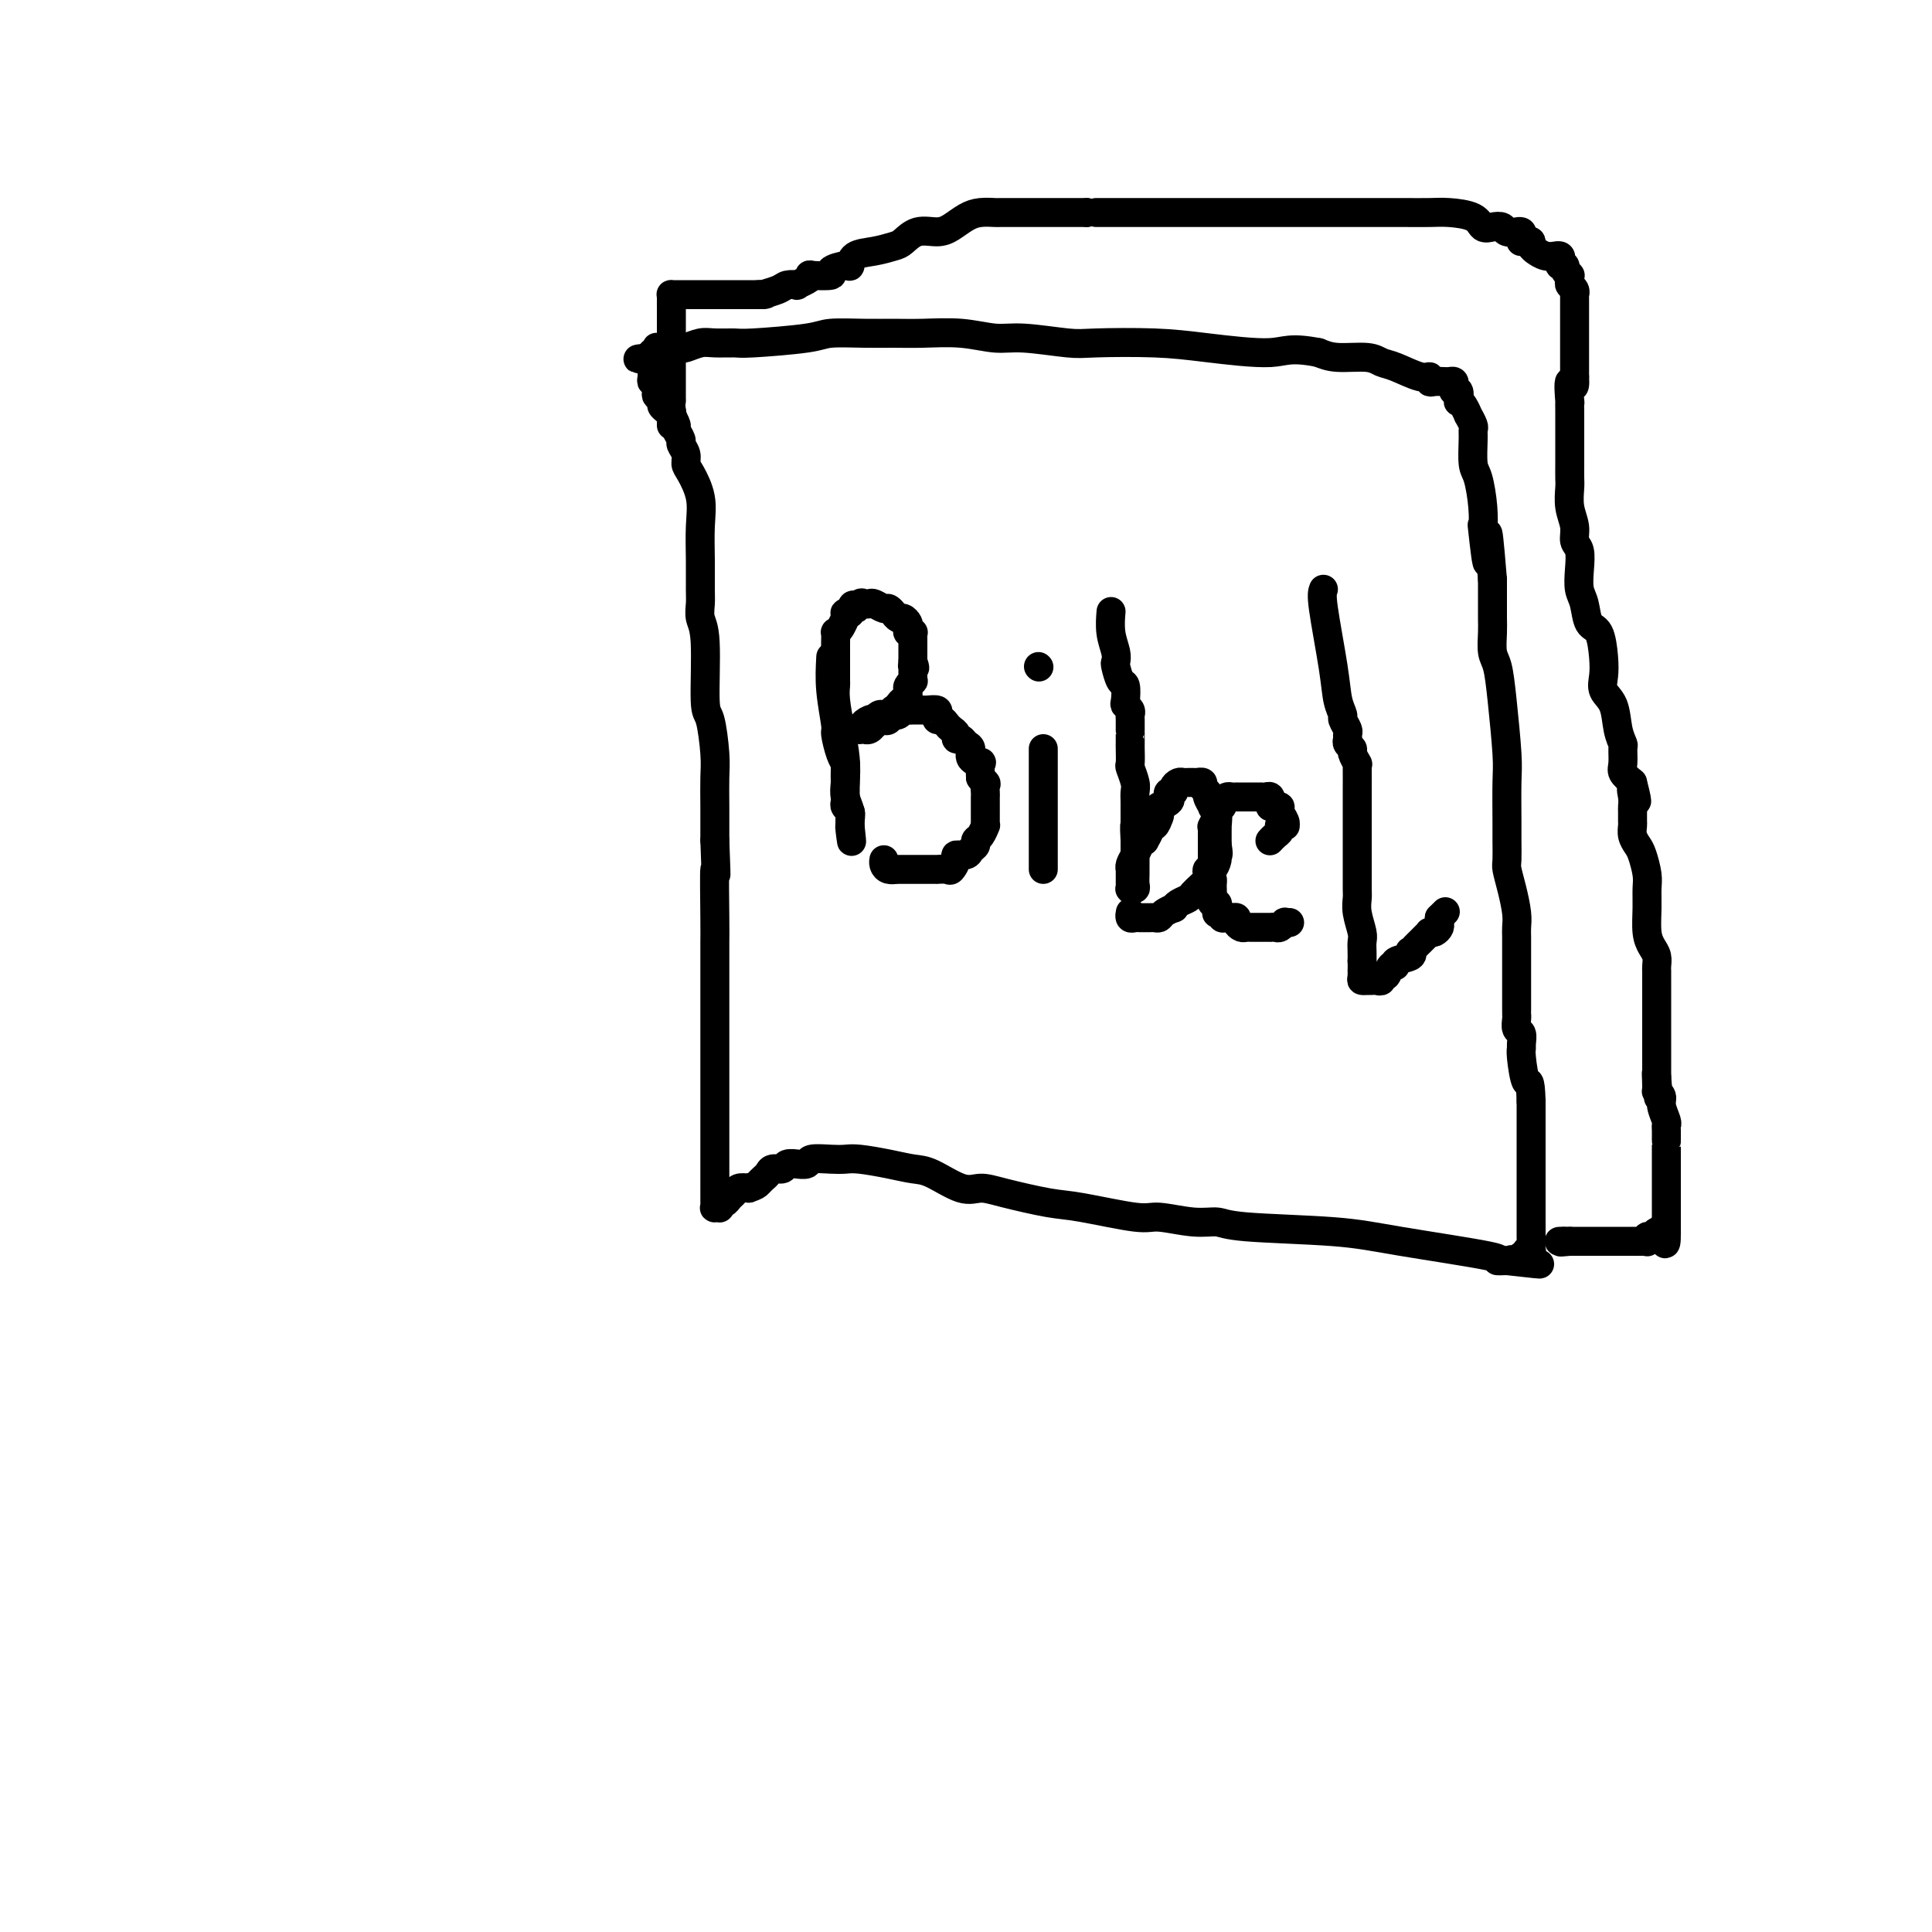 <svg viewBox='0 0 400 400' version='1.1' xmlns='http://www.w3.org/2000/svg' xmlns:xlink='http://www.w3.org/1999/xlink'><g fill='none' stroke='#000000' stroke-width='6' stroke-linecap='round' stroke-linejoin='round'><path d='M139,85c0.033,0.479 0.065,0.958 0,1c-0.065,0.042 -0.229,-0.355 0,0c0.229,0.355 0.850,1.460 1,2c0.150,0.540 -0.170,0.515 0,1c0.170,0.485 0.832,1.478 1,2c0.168,0.522 -0.158,0.571 0,1c0.158,0.429 0.799,1.239 1,2c0.201,0.761 -0.037,1.475 0,2c0.037,0.525 0.350,0.861 1,2c0.650,1.139 1.639,3.081 2,5c0.361,1.919 0.096,3.816 0,6c-0.096,2.184 -0.022,4.655 0,7c0.022,2.345 -0.009,4.562 0,6c0.009,1.438 0.058,2.096 0,3c-0.058,0.904 -0.222,2.055 0,3c0.222,0.945 0.830,1.686 1,5c0.170,3.314 -0.098,9.203 0,12c0.098,2.797 0.562,2.504 1,4c0.438,1.496 0.849,4.783 1,7c0.151,2.217 0.041,3.366 0,5c-0.041,1.634 -0.012,3.753 0,6c0.012,2.247 0.006,4.624 0,7'/><path d='M148,174c0.464,11.801 0.124,5.805 0,6c-0.124,0.195 -0.033,6.582 0,10c0.033,3.418 0.009,3.866 0,5c-0.009,1.134 -0.002,2.953 0,5c0.002,2.047 0.001,4.320 0,6c-0.001,1.680 -0.000,2.766 0,5c0.000,2.234 0.000,5.617 0,8c-0.000,2.383 -0.000,3.766 0,5c0.000,1.234 0.000,2.317 0,4c-0.000,1.683 -0.000,3.965 0,5c0.000,1.035 -0.000,0.822 0,1c0.000,0.178 0.000,0.745 0,2c-0.000,1.255 -0.000,3.196 0,4c0.000,0.804 0.000,0.471 0,1c-0.000,0.529 -0.000,1.920 0,3c0.000,1.080 0.000,1.848 0,2c-0.000,0.152 -0.001,-0.313 0,0c0.001,0.313 0.004,1.405 0,2c-0.004,0.595 -0.015,0.695 0,1c0.015,0.305 0.057,0.815 0,1c-0.057,0.185 -0.212,0.046 0,0c0.212,-0.046 0.792,0.003 1,0c0.208,-0.003 0.045,-0.056 0,0c-0.045,0.056 0.030,0.223 0,0c-0.030,-0.223 -0.163,-0.834 0,-1c0.163,-0.166 0.624,0.113 1,0c0.376,-0.113 0.668,-0.618 1,-1c0.332,-0.382 0.705,-0.641 1,-1c0.295,-0.359 0.513,-0.817 1,-1c0.487,-0.183 1.244,-0.092 2,0'/><path d='M155,246c1.489,-0.487 1.713,-0.704 2,-1c0.287,-0.296 0.639,-0.672 1,-1c0.361,-0.328 0.732,-0.610 1,-1c0.268,-0.390 0.434,-0.889 1,-1c0.566,-0.111 1.532,0.168 2,0c0.468,-0.168 0.437,-0.781 1,-1c0.563,-0.219 1.718,-0.045 2,0c0.282,0.045 -0.311,-0.040 0,0c0.311,0.040 1.526,0.206 2,0c0.474,-0.206 0.208,-0.784 1,-1c0.792,-0.216 2.641,-0.068 4,0c1.359,0.068 2.227,0.057 3,0c0.773,-0.057 1.452,-0.162 3,0c1.548,0.162 3.964,0.589 6,1c2.036,0.411 3.691,0.806 5,1c1.309,0.194 2.271,0.189 4,1c1.729,0.811 4.223,2.440 6,3c1.777,0.560 2.836,0.053 4,0c1.164,-0.053 2.433,0.349 5,1c2.567,0.651 6.433,1.552 9,2c2.567,0.448 3.836,0.445 7,1c3.164,0.555 8.224,1.668 11,2c2.776,0.332 3.268,-0.119 5,0c1.732,0.119 4.705,0.807 7,1c2.295,0.193 3.914,-0.110 5,0c1.086,0.110 1.641,0.632 6,1c4.359,0.368 12.522,0.582 18,1c5.478,0.418 8.273,1.040 14,2c5.727,0.960 14.388,2.258 18,3c3.612,0.742 2.175,0.926 2,1c-0.175,0.074 0.913,0.037 2,0'/><path d='M312,261c12.305,1.397 4.569,0.389 2,0c-2.569,-0.389 0.029,-0.161 1,0c0.971,0.161 0.317,0.253 0,0c-0.317,-0.253 -0.295,-0.851 0,-1c0.295,-0.149 0.864,0.149 1,0c0.136,-0.149 -0.160,-0.747 0,-1c0.160,-0.253 0.775,-0.163 1,0c0.225,0.163 0.060,0.397 0,0c-0.060,-0.397 -0.016,-1.426 0,-2c0.016,-0.574 0.004,-0.693 0,-1c-0.004,-0.307 -0.001,-0.801 0,-1c0.001,-0.199 0.000,-0.103 0,0c-0.000,0.103 -0.000,0.213 0,0c0.000,-0.213 0.000,-0.747 0,-1c-0.000,-0.253 -0.000,-0.223 0,-1c0.000,-0.777 0.000,-2.360 0,-3c-0.000,-0.640 -0.000,-0.335 0,-1c0.000,-0.665 0.000,-2.299 0,-3c-0.000,-0.701 -0.000,-0.470 0,-1c0.000,-0.530 0.000,-1.823 0,-3c-0.000,-1.177 -0.000,-2.240 0,-3c0.000,-0.760 0.000,-1.217 0,-3c-0.000,-1.783 -0.000,-4.891 0,-8'/><path d='M317,228c-0.165,-5.429 -0.579,-3.500 -1,-4c-0.421,-0.500 -0.849,-3.428 -1,-5c-0.151,-1.572 -0.026,-1.787 0,-2c0.026,-0.213 -0.045,-0.425 0,-1c0.045,-0.575 0.208,-1.514 0,-2c-0.208,-0.486 -0.788,-0.519 -1,-1c-0.212,-0.481 -0.057,-1.410 0,-2c0.057,-0.590 0.015,-0.843 0,-1c-0.015,-0.157 -0.004,-0.219 0,-1c0.004,-0.781 0.001,-2.281 0,-3c-0.001,-0.719 -0.000,-0.658 0,-1c0.000,-0.342 -0.000,-1.088 0,-2c0.000,-0.912 0.001,-1.989 0,-3c-0.001,-1.011 -0.003,-1.957 0,-3c0.003,-1.043 0.011,-2.185 0,-3c-0.011,-0.815 -0.041,-1.305 0,-2c0.041,-0.695 0.155,-1.597 0,-3c-0.155,-1.403 -0.577,-3.308 -1,-5c-0.423,-1.692 -0.846,-3.170 -1,-4c-0.154,-0.830 -0.041,-1.013 0,-2c0.041,-0.987 0.008,-2.779 0,-4c-0.008,-1.221 0.009,-1.871 0,-4c-0.009,-2.129 -0.045,-5.737 0,-8c0.045,-2.263 0.170,-3.179 0,-6c-0.170,-2.821 -0.634,-7.545 -1,-11c-0.366,-3.455 -0.634,-5.642 -1,-7c-0.366,-1.358 -0.830,-1.889 -1,-3c-0.170,-1.111 -0.046,-2.803 0,-4c0.046,-1.197 0.012,-1.899 0,-3c-0.012,-1.101 -0.004,-2.600 0,-4c0.004,-1.400 0.002,-2.700 0,-4'/><path d='M309,120c-1.404,-17.255 -0.915,-6.392 -1,-4c-0.085,2.392 -0.745,-3.688 -1,-6c-0.255,-2.312 -0.107,-0.857 0,-1c0.107,-0.143 0.172,-1.884 0,-4c-0.172,-2.116 -0.581,-4.607 -1,-6c-0.419,-1.393 -0.848,-1.688 -1,-3c-0.152,-1.312 -0.026,-3.642 0,-5c0.026,-1.358 -0.048,-1.743 0,-2c0.048,-0.257 0.220,-0.385 0,-1c-0.220,-0.615 -0.830,-1.718 -1,-2c-0.170,-0.282 0.099,0.256 0,0c-0.099,-0.256 -0.566,-1.308 -1,-2c-0.434,-0.692 -0.834,-1.025 -1,-1c-0.166,0.025 -0.096,0.409 0,0c0.096,-0.409 0.219,-1.612 0,-2c-0.219,-0.388 -0.781,0.040 -1,0c-0.219,-0.040 -0.095,-0.546 0,-1c0.095,-0.454 0.163,-0.854 0,-1c-0.163,-0.146 -0.555,-0.038 -1,0c-0.445,0.038 -0.941,0.006 -1,0c-0.059,-0.006 0.321,0.014 0,0c-0.321,-0.014 -1.342,-0.063 -2,0c-0.658,0.063 -0.953,0.239 -1,0c-0.047,-0.239 0.153,-0.891 0,-1c-0.153,-0.109 -0.659,0.325 -2,0c-1.341,-0.325 -3.517,-1.410 -5,-2c-1.483,-0.590 -2.274,-0.684 -3,-1c-0.726,-0.316 -1.388,-0.854 -3,-1c-1.612,-0.146 -4.175,0.101 -6,0c-1.825,-0.101 -2.913,-0.551 -4,-1'/><path d='M273,73c-6.093,-1.193 -6.827,-0.175 -10,0c-3.173,0.175 -8.785,-0.493 -13,-1c-4.215,-0.507 -7.034,-0.853 -11,-1c-3.966,-0.147 -9.078,-0.096 -12,0c-2.922,0.096 -3.652,0.236 -6,0c-2.348,-0.236 -6.314,-0.848 -9,-1c-2.686,-0.152 -4.091,0.156 -6,0c-1.909,-0.156 -4.322,-0.774 -7,-1c-2.678,-0.226 -5.623,-0.058 -8,0c-2.377,0.058 -4.188,0.005 -6,0c-1.812,-0.005 -3.624,0.037 -6,0c-2.376,-0.037 -5.315,-0.153 -7,0c-1.685,0.153 -2.117,0.576 -5,1c-2.883,0.424 -8.219,0.849 -11,1c-2.781,0.151 -3.007,0.026 -4,0c-0.993,-0.026 -2.752,0.046 -4,0c-1.248,-0.046 -1.983,-0.208 -3,0c-1.017,0.208 -2.314,0.788 -3,1c-0.686,0.212 -0.761,0.057 -1,0c-0.239,-0.057 -0.642,-0.015 -1,0c-0.358,0.015 -0.670,0.003 -1,0c-0.330,-0.003 -0.677,0.003 -1,0c-0.323,-0.003 -0.621,-0.015 -1,0c-0.379,0.015 -0.837,0.056 -1,0c-0.163,-0.056 -0.030,-0.208 0,0c0.030,0.208 -0.044,0.777 0,1c0.044,0.223 0.204,0.098 0,0c-0.204,-0.098 -0.773,-0.171 -1,0c-0.227,0.171 -0.114,0.585 0,1'/><path d='M135,74c-5.724,0.731 -1.533,0.059 0,0c1.533,-0.059 0.410,0.496 0,1c-0.410,0.504 -0.106,0.956 0,1c0.106,0.044 0.015,-0.321 0,0c-0.015,0.321 0.048,1.329 0,2c-0.048,0.671 -0.205,1.006 0,1c0.205,-0.006 0.772,-0.352 1,0c0.228,0.352 0.116,1.404 0,2c-0.116,0.596 -0.238,0.738 0,1c0.238,0.262 0.834,0.644 1,1c0.166,0.356 -0.099,0.687 0,1c0.099,0.313 0.562,0.610 1,1c0.438,0.390 0.849,0.875 1,1c0.151,0.125 0.040,-0.109 0,0c-0.040,0.109 -0.011,0.562 0,1c0.011,0.438 0.003,0.860 0,1c-0.003,0.140 -0.001,-0.001 0,0c0.001,0.001 0.000,0.145 0,0c-0.000,-0.145 -0.000,-0.577 0,-1c0.000,-0.423 0.000,-0.835 0,-1c-0.000,-0.165 -0.000,-0.082 0,0'/><path d='M139,86c0.619,1.751 0.166,0.127 0,-1c-0.166,-1.127 -0.044,-1.759 0,-2c0.044,-0.241 0.012,-0.093 0,0c-0.012,0.093 -0.003,0.131 0,0c0.003,-0.131 0.001,-0.430 0,-1c-0.001,-0.570 -0.000,-1.409 0,-2c0.000,-0.591 0.000,-0.933 0,-1c-0.000,-0.067 -0.000,0.142 0,0c0.000,-0.142 0.000,-0.634 0,-1c-0.000,-0.366 -0.000,-0.605 0,-1c0.000,-0.395 0.000,-0.947 0,-1c-0.000,-0.053 -0.000,0.394 0,0c0.000,-0.394 0.000,-1.629 0,-2c-0.000,-0.371 -0.000,0.121 0,0c0.000,-0.121 0.000,-0.854 0,-1c-0.000,-0.146 -0.000,0.294 0,0c0.000,-0.294 0.000,-1.321 0,-2c-0.000,-0.679 -0.000,-1.009 0,-1c0.000,0.009 0.000,0.357 0,0c-0.000,-0.357 -0.000,-1.419 0,-2c0.000,-0.581 0.000,-0.680 0,-1c-0.000,-0.320 -0.000,-0.859 0,-1c0.000,-0.141 0.000,0.117 0,0c-0.000,-0.117 -0.000,-0.608 0,-1c0.000,-0.392 0.000,-0.683 0,-1c0.000,-0.317 0.000,-0.658 0,-1'/><path d='M139,63c0.001,-3.514 0.003,-0.798 0,0c-0.003,0.798 -0.011,-0.322 0,-1c0.011,-0.678 0.041,-0.914 0,-1c-0.041,-0.086 -0.152,-0.023 0,0c0.152,0.023 0.565,0.006 1,0c0.435,-0.006 0.890,-0.002 1,0c0.110,0.002 -0.124,0.000 0,0c0.124,-0.000 0.606,-0.000 1,0c0.394,0.000 0.699,0.000 1,0c0.301,-0.000 0.596,-0.000 1,0c0.404,0.000 0.917,0.000 1,0c0.083,-0.000 -0.263,-0.000 0,0c0.263,0.000 1.136,0.000 2,0c0.864,-0.000 1.718,-0.000 2,0c0.282,0.000 -0.009,0.000 0,0c0.009,-0.000 0.316,-0.000 1,0c0.684,0.000 1.744,0.000 2,0c0.256,-0.000 -0.292,-0.000 0,0c0.292,0.000 1.425,0.000 2,0c0.575,-0.000 0.593,-0.000 1,0c0.407,0.000 1.204,0.000 2,0'/><path d='M157,61c2.852,-0.265 0.983,0.073 1,0c0.017,-0.073 1.920,-0.558 3,-1c1.080,-0.442 1.338,-0.840 2,-1c0.662,-0.160 1.728,-0.082 2,0c0.272,0.082 -0.251,0.166 0,0c0.251,-0.166 1.276,-0.583 2,-1c0.724,-0.417 1.147,-0.834 1,-1c-0.147,-0.166 -0.863,-0.081 0,0c0.863,0.081 3.304,0.159 4,0c0.696,-0.159 -0.352,-0.553 0,-1c0.352,-0.447 2.104,-0.946 3,-1c0.896,-0.054 0.935,0.338 1,0c0.065,-0.338 0.155,-1.405 1,-2c0.845,-0.595 2.446,-0.719 4,-1c1.554,-0.281 3.063,-0.718 4,-1c0.937,-0.282 1.304,-0.408 2,-1c0.696,-0.592 1.722,-1.651 3,-2c1.278,-0.349 2.809,0.012 4,0c1.191,-0.012 2.043,-0.395 3,-1c0.957,-0.605 2.018,-1.430 3,-2c0.982,-0.570 1.885,-0.885 3,-1c1.115,-0.115 2.441,-0.031 3,0c0.559,0.031 0.352,0.008 1,0c0.648,-0.008 2.151,-0.002 3,0c0.849,0.002 1.043,0.001 2,0c0.957,-0.001 2.676,-0.000 4,0c1.324,0.000 2.253,0.000 3,0c0.747,-0.000 1.314,-0.000 2,0c0.686,0.000 1.492,0.000 2,0c0.508,-0.000 0.716,-0.000 1,0c0.284,0.000 0.642,0.000 1,0'/><path d='M225,44c3.552,0.000 1.431,0.000 2,0c0.569,-0.000 3.827,-0.000 6,0c2.173,0.000 3.260,0.000 4,0c0.740,-0.000 1.133,-0.000 2,0c0.867,0.000 2.209,0.000 3,0c0.791,-0.000 1.032,-0.000 1,0c-0.032,0.000 -0.337,0.000 1,0c1.337,-0.000 4.317,-0.000 6,0c1.683,0.000 2.069,0.000 3,0c0.931,-0.000 2.405,-0.000 3,0c0.595,0.000 0.309,0.000 1,0c0.691,-0.000 2.359,-0.000 3,0c0.641,0.000 0.255,0.000 1,0c0.745,-0.000 2.622,-0.000 4,0c1.378,0.000 2.256,0.000 4,0c1.744,-0.000 4.355,-0.000 6,0c1.645,0.000 2.323,0.000 4,0c1.677,-0.000 4.351,-0.001 6,0c1.649,0.001 2.273,0.002 3,0c0.727,-0.002 1.556,-0.007 3,0c1.444,0.007 3.503,0.027 5,0c1.497,-0.027 2.433,-0.099 4,0c1.567,0.099 3.767,0.370 5,1c1.233,0.630 1.501,1.619 2,2c0.499,0.381 1.229,0.155 2,0c0.771,-0.155 1.583,-0.238 2,0c0.417,0.238 0.438,0.799 1,1c0.562,0.201 1.666,0.044 2,0c0.334,-0.044 -0.102,0.027 0,0c0.102,-0.027 0.744,-0.150 1,0c0.256,0.150 0.128,0.575 0,1'/><path d='M315,49c2.277,0.997 0.470,0.989 0,1c-0.470,0.011 0.396,0.042 1,0c0.604,-0.042 0.945,-0.156 1,0c0.055,0.156 -0.176,0.581 0,1c0.176,0.419 0.759,0.830 1,1c0.241,0.170 0.141,0.098 0,0c-0.141,-0.098 -0.321,-0.223 0,0c0.321,0.223 1.144,0.795 2,1c0.856,0.205 1.745,0.045 2,0c0.255,-0.045 -0.124,0.026 0,0c0.124,-0.026 0.750,-0.148 1,0c0.250,0.148 0.123,0.565 0,1c-0.123,0.435 -0.243,0.886 0,1c0.243,0.114 0.850,-0.110 1,0c0.150,0.110 -0.157,0.554 0,1c0.157,0.446 0.778,0.893 1,1c0.222,0.107 0.045,-0.125 0,0c-0.045,0.125 0.040,0.607 0,1c-0.040,0.393 -0.207,0.697 0,1c0.207,0.303 0.788,0.605 1,1c0.212,0.395 0.057,0.882 0,1c-0.057,0.118 -0.015,-0.135 0,0c0.015,0.135 0.004,0.657 0,1c-0.004,0.343 -0.001,0.505 0,1c0.001,0.495 0.000,1.322 0,2c-0.000,0.678 -0.000,1.207 0,2c0.000,0.793 0.000,1.851 0,3c-0.000,1.149 -0.000,2.391 0,3c0.000,0.609 0.000,0.587 0,1c-0.000,0.413 -0.000,1.261 0,2c0.000,0.739 0.000,1.370 0,2'/><path d='M326,78c0.238,3.843 -0.668,0.951 -1,1c-0.332,0.049 -0.089,3.040 0,4c0.089,0.960 0.024,-0.110 0,0c-0.024,0.110 -0.006,1.399 0,2c0.006,0.601 0.002,0.512 0,1c-0.002,0.488 -0.000,1.551 0,2c0.000,0.449 0.000,0.284 0,1c-0.000,0.716 0.000,2.312 0,3c-0.000,0.688 -0.001,0.469 0,1c0.001,0.531 0.004,1.811 0,3c-0.004,1.189 -0.016,2.286 0,3c0.016,0.714 0.061,1.043 0,2c-0.061,0.957 -0.226,2.541 0,4c0.226,1.459 0.844,2.793 1,4c0.156,1.207 -0.151,2.289 0,3c0.151,0.711 0.760,1.052 1,2c0.240,0.948 0.109,2.502 0,4c-0.109,1.498 -0.197,2.939 0,4c0.197,1.061 0.680,1.743 1,3c0.320,1.257 0.476,3.089 1,4c0.524,0.911 1.415,0.903 2,2c0.585,1.097 0.863,3.301 1,5c0.137,1.699 0.131,2.893 0,4c-0.131,1.107 -0.389,2.126 0,3c0.389,0.874 1.425,1.603 2,3c0.575,1.397 0.688,3.462 1,5c0.312,1.538 0.821,2.547 1,3c0.179,0.453 0.027,0.348 0,1c-0.027,0.652 0.070,2.060 0,3c-0.070,0.940 -0.306,1.411 0,2c0.306,0.589 1.153,1.294 2,2'/><path d='M338,162c1.702,6.611 0.456,3.137 0,2c-0.456,-1.137 -0.122,0.062 0,1c0.122,0.938 0.032,1.616 0,2c-0.032,0.384 -0.006,0.473 0,1c0.006,0.527 -0.010,1.490 0,2c0.010,0.510 0.045,0.566 0,1c-0.045,0.434 -0.170,1.245 0,2c0.170,0.755 0.634,1.453 1,2c0.366,0.547 0.633,0.944 1,2c0.367,1.056 0.833,2.772 1,4c0.167,1.228 0.034,1.967 0,3c-0.034,1.033 0.029,2.361 0,4c-0.029,1.639 -0.151,3.591 0,5c0.151,1.409 0.576,2.277 1,3c0.424,0.723 0.846,1.301 1,2c0.154,0.699 0.041,1.519 0,2c-0.041,0.481 -0.011,0.623 0,1c0.011,0.377 0.003,0.989 0,2c-0.003,1.011 -0.001,2.420 0,3c0.001,0.580 0.000,0.331 0,1c-0.000,0.669 -0.000,2.256 0,3c0.000,0.744 0.000,0.646 0,1c-0.000,0.354 -0.000,1.159 0,2c0.000,0.841 0.000,1.718 0,2c-0.000,0.282 -0.000,-0.031 0,0c0.000,0.031 0.000,0.407 0,1c-0.000,0.593 -0.000,1.405 0,2c0.000,0.595 0.000,0.974 0,1c-0.000,0.026 -0.000,-0.301 0,0c0.000,0.301 0.000,1.229 0,2c-0.000,0.771 -0.000,1.386 0,2'/><path d='M343,223c0.769,9.329 0.191,2.151 0,0c-0.191,-2.151 0.005,0.727 0,2c-0.005,1.273 -0.212,0.943 0,1c0.212,0.057 0.841,0.500 1,1c0.159,0.500 -0.154,1.056 0,2c0.154,0.944 0.773,2.277 1,3c0.227,0.723 0.061,0.836 0,1c-0.061,0.164 -0.016,0.378 0,1c0.016,0.622 0.004,1.654 0,2c-0.004,0.346 -0.001,0.008 0,0c0.001,-0.008 0.000,0.314 0,1c-0.000,0.686 -0.000,1.736 0,2c0.000,0.264 0.000,-0.258 0,0c-0.000,0.258 -0.000,1.298 0,2c0.000,0.702 0.000,1.067 0,1c-0.000,-0.067 -0.000,-0.566 0,0c0.000,0.566 0.000,2.198 0,3c-0.000,0.802 -0.000,0.774 0,1c0.000,0.226 0.000,0.704 0,1c-0.000,0.296 -0.000,0.409 0,1c0.000,0.591 0.000,1.660 0,2c-0.000,0.340 -0.000,-0.050 0,0c0.000,0.050 0.000,0.538 0,1c-0.000,0.462 -0.000,0.898 0,1c0.000,0.102 0.000,-0.130 0,0c-0.000,0.130 -0.000,0.623 0,1c0.000,0.377 0.000,0.640 0,1c-0.000,0.360 -0.000,0.817 0,1c0.000,0.183 0.000,0.091 0,0'/><path d='M345,255c0.070,4.946 -0.756,1.310 -1,0c-0.244,-1.310 0.092,-0.295 0,0c-0.092,0.295 -0.613,-0.131 -1,0c-0.387,0.131 -0.641,0.820 -1,1c-0.359,0.180 -0.822,-0.148 -1,0c-0.178,0.148 -0.071,0.772 0,1c0.071,0.228 0.107,0.061 0,0c-0.107,-0.061 -0.358,-0.016 -1,0c-0.642,0.016 -1.674,0.004 -2,0c-0.326,-0.004 0.053,-0.001 0,0c-0.053,0.001 -0.539,0.000 -1,0c-0.461,-0.000 -0.897,-0.000 -1,0c-0.103,0.000 0.126,0.000 0,0c-0.126,-0.000 -0.607,-0.000 -1,0c-0.393,0.000 -0.697,0.000 -1,0c-0.303,-0.000 -0.606,-0.000 -1,0c-0.394,0.000 -0.879,0.000 -1,0c-0.121,-0.000 0.121,-0.000 0,0c-0.121,0.000 -0.606,0.000 -1,0c-0.394,-0.000 -0.698,-0.000 -1,0c-0.302,0.000 -0.602,0.000 -1,0c-0.398,-0.000 -0.894,-0.000 -1,0c-0.106,0.000 0.178,0.000 0,0c-0.178,-0.000 -0.818,-0.000 -1,0c-0.182,0.000 0.096,0.000 0,0c-0.096,-0.000 -0.564,-0.000 -1,0c-0.436,0.000 -0.839,0.000 -1,0c-0.161,-0.000 -0.081,-0.000 0,0'/><path d='M325,257c-3.260,0.309 -1.410,0.083 -1,0c0.410,-0.083 -0.620,-0.022 -1,0c-0.380,0.022 -0.108,0.006 0,0c0.108,-0.006 0.054,-0.003 0,0'/><path d='M172,136c-0.119,2.198 -0.238,4.396 0,7c0.238,2.604 0.834,5.612 1,7c0.166,1.388 -0.099,1.154 0,2c0.099,0.846 0.562,2.771 1,4c0.438,1.229 0.849,1.762 1,2c0.151,0.238 0.040,0.182 0,1c-0.040,0.818 -0.011,2.509 0,3c0.011,0.491 0.002,-0.219 0,0c-0.002,0.219 0.003,1.368 0,2c-0.003,0.632 -0.015,0.747 0,1c0.015,0.253 0.057,0.645 0,1c-0.057,0.355 -0.211,0.673 0,1c0.211,0.327 0.789,0.662 1,1c0.211,0.338 0.057,0.679 0,1c-0.057,0.321 -0.015,0.622 0,1c0.015,0.378 0.004,0.833 0,1c-0.004,0.167 -0.001,0.048 0,0c0.001,-0.048 0.001,-0.024 0,0'/><path d='M176,171c0.619,5.701 0.166,2.453 0,1c-0.166,-1.453 -0.043,-1.112 0,-1c0.043,0.112 0.008,-0.004 0,0c-0.008,0.004 0.012,0.127 0,0c-0.012,-0.127 -0.055,-0.503 0,-1c0.055,-0.497 0.208,-1.113 0,-2c-0.208,-0.887 -0.778,-2.043 -1,-3c-0.222,-0.957 -0.098,-1.713 0,-3c0.098,-1.287 0.170,-3.103 0,-5c-0.170,-1.897 -0.581,-3.874 -1,-6c-0.419,-2.126 -0.844,-4.400 -1,-6c-0.156,-1.600 -0.042,-2.527 0,-3c0.042,-0.473 0.011,-0.493 0,-1c-0.011,-0.507 -0.003,-1.500 0,-2c0.003,-0.500 0.001,-0.506 0,-1c-0.001,-0.494 -0.001,-1.477 0,-2c0.001,-0.523 0.003,-0.587 0,-1c-0.003,-0.413 -0.011,-1.176 0,-2c0.011,-0.824 0.041,-1.708 0,-2c-0.041,-0.292 -0.154,0.009 0,0c0.154,-0.009 0.577,-0.328 1,-1c0.423,-0.672 0.848,-1.697 1,-2c0.152,-0.303 0.030,0.115 0,0c-0.030,-0.115 0.030,-0.762 0,-1c-0.030,-0.238 -0.152,-0.068 0,0c0.152,0.068 0.576,0.034 1,0'/><path d='M176,127c0.642,-2.951 0.748,-1.328 1,-1c0.252,0.328 0.649,-0.640 1,-1c0.351,-0.360 0.657,-0.112 1,0c0.343,0.112 0.723,0.087 1,0c0.277,-0.087 0.452,-0.234 1,0c0.548,0.234 1.470,0.851 2,1c0.530,0.149 0.666,-0.171 1,0c0.334,0.171 0.864,0.834 1,1c0.136,0.166 -0.121,-0.163 0,0c0.121,0.163 0.620,0.818 1,1c0.380,0.182 0.642,-0.109 1,0c0.358,0.109 0.814,0.617 1,1c0.186,0.383 0.102,0.642 0,1c-0.102,0.358 -0.224,0.817 0,1c0.224,0.183 0.792,0.090 1,0c0.208,-0.090 0.056,-0.178 0,0c-0.056,0.178 -0.015,0.621 0,1c0.015,0.379 0.004,0.693 0,1c-0.004,0.307 -0.001,0.607 0,1c0.001,0.393 0.000,0.878 0,1c-0.000,0.122 -0.000,-0.121 0,0c0.000,0.121 0.000,0.606 0,1c-0.000,0.394 -0.000,0.697 0,1'/><path d='M189,137c0.773,1.941 0.207,1.295 0,1c-0.207,-0.295 -0.054,-0.237 0,0c0.054,0.237 0.011,0.655 0,1c-0.011,0.345 0.011,0.617 0,1c-0.011,0.383 -0.056,0.876 0,1c0.056,0.124 0.212,-0.120 0,0c-0.212,0.120 -0.792,0.606 -1,1c-0.208,0.394 -0.044,0.697 0,1c0.044,0.303 -0.031,0.607 0,1c0.031,0.393 0.167,0.874 0,1c-0.167,0.126 -0.636,-0.102 -1,0c-0.364,0.102 -0.622,0.535 -1,1c-0.378,0.465 -0.874,0.962 -1,1c-0.126,0.038 0.120,-0.383 0,0c-0.120,0.383 -0.607,1.571 -1,2c-0.393,0.429 -0.693,0.100 -1,0c-0.307,-0.100 -0.621,0.030 -1,0c-0.379,-0.030 -0.824,-0.218 -1,0c-0.176,0.218 -0.085,0.843 0,1c0.085,0.157 0.162,-0.154 0,0c-0.162,0.154 -0.565,0.773 -1,1c-0.435,0.227 -0.902,0.062 -1,0c-0.098,-0.062 0.173,-0.019 0,0c-0.173,0.019 -0.789,0.015 -1,0c-0.211,-0.015 -0.018,-0.043 0,0c0.018,0.043 -0.138,0.155 0,0c0.138,-0.155 0.569,-0.578 1,-1'/><path d='M179,150c-0.611,-0.067 0.361,-0.736 1,-1c0.639,-0.264 0.944,-0.123 1,0c0.056,0.123 -0.139,0.229 0,0c0.139,-0.229 0.611,-0.794 1,-1c0.389,-0.206 0.696,-0.054 1,0c0.304,0.054 0.606,0.011 1,0c0.394,-0.011 0.879,0.011 1,0c0.121,-0.011 -0.121,-0.056 0,0c0.121,0.056 0.605,0.211 1,0c0.395,-0.211 0.702,-0.789 1,-1c0.298,-0.211 0.587,-0.057 1,0c0.413,0.057 0.950,0.015 1,0c0.050,-0.015 -0.385,-0.005 0,0c0.385,0.005 1.592,0.004 2,0c0.408,-0.004 0.018,-0.011 0,0c-0.018,0.011 0.338,0.041 1,0c0.662,-0.041 1.630,-0.152 2,0c0.370,0.152 0.140,0.565 0,1c-0.140,0.435 -0.191,0.890 0,1c0.191,0.110 0.625,-0.124 1,0c0.375,0.124 0.692,0.607 1,1c0.308,0.393 0.607,0.697 1,1c0.393,0.303 0.880,0.605 1,1c0.120,0.395 -0.128,0.883 0,1c0.128,0.117 0.630,-0.136 1,0c0.370,0.136 0.607,0.661 1,1c0.393,0.339 0.942,0.491 1,1c0.058,0.509 -0.376,1.373 0,2c0.376,0.627 1.563,1.015 2,1c0.437,-0.015 0.125,-0.433 0,0c-0.125,0.433 -0.062,1.716 0,3'/><path d='M203,161c1.619,2.279 1.166,0.977 1,1c-0.166,0.023 -0.044,1.372 0,2c0.044,0.628 0.012,0.537 0,1c-0.012,0.463 -0.002,1.481 0,2c0.002,0.519 -0.002,0.538 0,1c0.002,0.462 0.011,1.367 0,2c-0.011,0.633 -0.040,0.996 0,1c0.040,0.004 0.151,-0.350 0,0c-0.151,0.350 -0.564,1.404 -1,2c-0.436,0.596 -0.895,0.734 -1,1c-0.105,0.266 0.145,0.662 0,1c-0.145,0.338 -0.683,0.620 -1,1c-0.317,0.380 -0.412,0.858 -1,1c-0.588,0.142 -1.668,-0.053 -2,0c-0.332,0.053 0.084,0.354 0,1c-0.084,0.646 -0.666,1.637 -1,2c-0.334,0.363 -0.418,0.097 -1,0c-0.582,-0.097 -1.663,-0.026 -2,0c-0.337,0.026 0.069,0.007 0,0c-0.069,-0.007 -0.615,-0.002 -1,0c-0.385,0.002 -0.610,0.001 -1,0c-0.390,-0.001 -0.946,-0.000 -1,0c-0.054,0.000 0.392,0.000 0,0c-0.392,-0.000 -1.624,-0.000 -2,0c-0.376,0.000 0.102,0.000 0,0c-0.102,-0.000 -0.784,-0.000 -1,0c-0.216,0.000 0.035,0.000 0,0c-0.035,-0.000 -0.356,-0.000 -1,0c-0.644,0.000 -1.613,0.000 -2,0c-0.387,-0.000 -0.194,-0.000 0,0'/><path d='M185,180c-1.812,-0.012 -0.342,-0.042 0,0c0.342,0.042 -0.444,0.156 -1,0c-0.556,-0.156 -0.880,-0.580 -1,-1c-0.120,-0.420 -0.034,-0.834 0,-1c0.034,-0.166 0.017,-0.083 0,0'/><path d='M216,155c0.000,0.274 0.000,0.548 0,1c0.000,0.452 0.000,1.082 0,2c-0.000,0.918 0.000,2.124 0,3c0.000,0.876 0.000,1.422 0,2c0.000,0.578 0.000,1.189 0,2c0.000,0.811 0.000,1.823 0,2c0.000,0.177 0.000,-0.482 0,0c0.000,0.482 0.000,2.104 0,3c0.000,0.896 0.000,1.066 0,1c0.000,-0.066 0.000,-0.369 0,0c0.000,0.369 0.000,1.408 0,2c0.000,0.592 0.000,0.736 0,1c-0.000,0.264 -0.000,0.648 0,1c0.000,0.352 0.000,0.672 0,1c0.000,0.328 0.000,0.662 0,1c0.000,0.338 0.000,0.678 0,1c0.000,0.322 0.000,0.625 0,1c0.000,0.375 0.000,0.821 0,1c0.000,0.179 0.000,0.089 0,0'/><path d='M215,138c0.000,0.000 0.100,0.100 0.1,0.1'/><path d='M230,127c0.030,-0.347 0.060,-0.695 0,0c-0.060,0.695 -0.209,2.432 0,4c0.209,1.568 0.778,2.967 1,4c0.222,1.033 0.098,1.699 0,2c-0.098,0.301 -0.171,0.238 0,1c0.171,0.762 0.585,2.351 1,3c0.415,0.649 0.829,0.359 1,1c0.171,0.641 0.098,2.212 0,3c-0.098,0.788 -0.223,0.793 0,1c0.223,0.207 0.792,0.615 1,1c0.208,0.385 0.056,0.746 0,1c-0.056,0.254 -0.015,0.401 0,1c0.015,0.599 0.004,1.649 0,2c-0.004,0.351 -0.001,0.004 0,0c0.001,-0.004 0.001,0.336 0,1c-0.001,0.664 -0.001,1.654 0,2c0.001,0.346 0.004,0.050 0,0c-0.004,-0.050 -0.015,0.146 0,1c0.015,0.854 0.057,2.364 0,3c-0.057,0.636 -0.211,0.397 0,1c0.211,0.603 0.789,2.048 1,3c0.211,0.952 0.057,1.410 0,2c-0.057,0.590 -0.015,1.313 0,2c0.015,0.687 0.004,1.339 0,2c-0.004,0.661 -0.002,1.330 0,2'/><path d='M235,170c0.774,6.684 0.207,1.895 0,1c-0.207,-0.895 -0.056,2.103 0,3c0.056,0.897 0.015,-0.306 0,0c-0.015,0.306 -0.004,2.120 0,3c0.004,0.880 0.001,0.826 0,1c-0.001,0.174 -0.001,0.575 0,1c0.001,0.425 0.001,0.874 0,1c-0.001,0.126 -0.004,-0.072 0,0c0.004,0.072 0.015,0.412 0,1c-0.015,0.588 -0.057,1.422 0,2c0.057,0.578 0.211,0.898 0,1c-0.211,0.102 -0.789,-0.014 -1,0c-0.211,0.014 -0.057,0.157 0,0c0.057,-0.157 0.015,-0.616 0,-1c-0.015,-0.384 -0.005,-0.694 0,-1c0.005,-0.306 0.004,-0.610 0,-1c-0.004,-0.390 -0.013,-0.867 0,-1c0.013,-0.133 0.046,0.079 0,0c-0.046,-0.079 -0.171,-0.450 0,-1c0.171,-0.550 0.638,-1.278 1,-2c0.362,-0.722 0.618,-1.437 1,-2c0.382,-0.563 0.890,-0.972 1,-1c0.110,-0.028 -0.178,0.327 0,0c0.178,-0.327 0.821,-1.335 1,-2c0.179,-0.665 -0.106,-0.987 0,-1c0.106,-0.013 0.602,0.282 1,0c0.398,-0.282 0.699,-1.141 1,-2'/><path d='M240,169c0.653,-2.570 -0.213,-1.994 0,-2c0.213,-0.006 1.506,-0.593 2,-1c0.494,-0.407 0.188,-0.635 0,-1c-0.188,-0.365 -0.258,-0.868 0,-1c0.258,-0.132 0.842,0.108 1,0c0.158,-0.108 -0.112,-0.565 0,-1c0.112,-0.435 0.605,-0.849 1,-1c0.395,-0.151 0.693,-0.041 1,0c0.307,0.041 0.622,0.011 1,0c0.378,-0.011 0.818,-0.003 1,0c0.182,0.003 0.105,-0.000 0,0c-0.105,0.000 -0.240,0.003 0,0c0.240,-0.003 0.853,-0.012 1,0c0.147,0.012 -0.172,0.043 0,0c0.172,-0.043 0.835,-0.162 1,0c0.165,0.162 -0.167,0.603 0,1c0.167,0.397 0.833,0.748 1,1c0.167,0.252 -0.166,0.405 0,1c0.166,0.595 0.829,1.633 1,2c0.171,0.367 -0.150,0.061 0,0c0.150,-0.061 0.772,0.121 1,1c0.228,0.879 0.061,2.455 0,3c-0.061,0.545 -0.016,0.058 0,0c0.016,-0.058 0.004,0.314 0,1c-0.004,0.686 -0.001,1.685 0,2c0.001,0.315 0.000,-0.053 0,0c-0.000,0.053 -0.000,0.526 0,1'/><path d='M252,175c0.452,2.437 0.082,2.029 0,2c-0.082,-0.029 0.124,0.319 0,1c-0.124,0.681 -0.577,1.693 -1,2c-0.423,0.307 -0.816,-0.090 -1,0c-0.184,0.090 -0.158,0.668 0,1c0.158,0.332 0.447,0.418 0,1c-0.447,0.582 -1.629,1.661 -2,2c-0.371,0.339 0.068,-0.063 0,0c-0.068,0.063 -0.643,0.591 -1,1c-0.357,0.409 -0.495,0.701 -1,1c-0.505,0.299 -1.378,0.606 -2,1c-0.622,0.394 -0.993,0.876 -1,1c-0.007,0.124 0.349,-0.110 0,0c-0.349,0.110 -1.403,0.565 -2,1c-0.597,0.435 -0.737,0.849 -1,1c-0.263,0.151 -0.647,0.040 -1,0c-0.353,-0.040 -0.673,-0.010 -1,0c-0.327,0.010 -0.662,-0.001 -1,0c-0.338,0.001 -0.679,0.014 -1,0c-0.321,-0.014 -0.622,-0.056 -1,0c-0.378,0.056 -0.833,0.211 -1,0c-0.167,-0.211 -0.045,-0.788 0,-1c0.045,-0.212 0.013,-0.061 0,0c-0.013,0.061 -0.006,0.030 0,0'/><path d='M263,174c0.022,-0.024 0.045,-0.049 0,0c-0.045,0.049 -0.157,0.171 0,0c0.157,-0.171 0.582,-0.634 1,-1c0.418,-0.366 0.830,-0.634 1,-1c0.170,-0.366 0.098,-0.830 0,-1c-0.098,-0.170 -0.221,-0.048 0,0c0.221,0.048 0.787,0.020 1,0c0.213,-0.020 0.072,-0.034 0,0c-0.072,0.034 -0.076,0.114 0,0c0.076,-0.114 0.231,-0.423 0,-1c-0.231,-0.577 -0.849,-1.423 -1,-2c-0.151,-0.577 0.166,-0.887 0,-1c-0.166,-0.113 -0.814,-0.030 -1,0c-0.186,0.030 0.090,0.009 0,0c-0.090,-0.009 -0.545,-0.004 -1,0'/><path d='M263,167c-0.012,-1.249 -0.040,-0.870 0,-1c0.040,-0.130 0.150,-0.767 0,-1c-0.150,-0.233 -0.560,-0.062 -1,0c-0.440,0.062 -0.909,0.017 -1,0c-0.091,-0.017 0.197,-0.004 0,0c-0.197,0.004 -0.880,0.001 -1,0c-0.120,-0.001 0.322,-0.000 0,0c-0.322,0.000 -1.410,0.000 -2,0c-0.590,-0.000 -0.683,-0.001 -1,0c-0.317,0.001 -0.860,0.003 -1,0c-0.140,-0.003 0.121,-0.011 0,0c-0.121,0.011 -0.625,0.042 -1,0c-0.375,-0.042 -0.622,-0.157 -1,0c-0.378,0.157 -0.886,0.586 -1,1c-0.114,0.414 0.167,0.813 0,1c-0.167,0.187 -0.780,0.163 -1,0c-0.220,-0.163 -0.045,-0.465 0,0c0.045,0.465 -0.041,1.696 0,2c0.041,0.304 0.207,-0.318 0,0c-0.207,0.318 -0.788,1.578 -1,2c-0.212,0.422 -0.057,0.006 0,0c0.057,-0.006 0.015,0.397 0,1c-0.015,0.603 -0.004,1.404 0,2c0.004,0.596 0.001,0.985 0,1c-0.001,0.015 -0.000,-0.346 0,0c0.000,0.346 0.000,1.399 0,2c-0.000,0.601 -0.000,0.749 0,1c0.000,0.251 0.000,0.606 0,1c-0.000,0.394 -0.000,0.827 0,1c0.000,0.173 0.000,0.087 0,0'/><path d='M251,180c-0.310,2.412 -0.084,1.943 0,2c0.084,0.057 0.026,0.642 0,1c-0.026,0.358 -0.021,0.491 0,1c0.021,0.509 0.059,1.394 0,2c-0.059,0.606 -0.213,0.933 0,1c0.213,0.067 0.793,-0.127 1,0c0.207,0.127 0.041,0.574 0,1c-0.041,0.426 0.045,0.832 0,1c-0.045,0.168 -0.220,0.098 0,0c0.220,-0.098 0.833,-0.223 1,0c0.167,0.223 -0.114,0.795 0,1c0.114,0.205 0.622,0.045 1,0c0.378,-0.045 0.626,0.026 1,0c0.374,-0.026 0.874,-0.151 1,0c0.126,0.151 -0.121,0.576 0,1c0.121,0.424 0.611,0.846 1,1c0.389,0.154 0.676,0.041 1,0c0.324,-0.041 0.683,-0.011 1,0c0.317,0.011 0.592,0.003 1,0c0.408,-0.003 0.950,-0.001 1,0c0.050,0.001 -0.390,0.001 0,0c0.390,-0.001 1.611,-0.004 2,0c0.389,0.004 -0.054,0.015 0,0c0.054,-0.015 0.607,-0.057 1,0c0.393,0.057 0.627,0.211 1,0c0.373,-0.211 0.883,-0.789 1,-1c0.117,-0.211 -0.161,-0.057 0,0c0.161,0.057 0.760,0.016 1,0c0.240,-0.016 0.120,-0.008 0,0'/><path d='M274,122c-0.205,0.521 -0.410,1.042 0,4c0.410,2.958 1.434,8.355 2,12c0.566,3.645 0.673,5.540 1,7c0.327,1.460 0.872,2.485 1,3c0.128,0.515 -0.163,0.519 0,1c0.163,0.481 0.780,1.439 1,2c0.220,0.561 0.044,0.727 0,1c-0.044,0.273 0.045,0.655 0,1c-0.045,0.345 -0.222,0.653 0,1c0.222,0.347 0.844,0.733 1,1c0.156,0.267 -0.154,0.414 0,1c0.154,0.586 0.773,1.611 1,2c0.227,0.389 0.061,0.141 0,0c-0.061,-0.141 -0.016,-0.174 0,1c0.016,1.174 0.004,3.555 0,5c-0.004,1.445 -0.001,1.952 0,3c0.001,1.048 0.000,2.635 0,4c-0.000,1.365 -0.000,2.509 0,3c0.000,0.491 0.000,0.329 0,1c-0.000,0.671 -0.001,2.173 0,3c0.001,0.827 0.004,0.977 0,2c-0.004,1.023 -0.015,2.917 0,4c0.015,1.083 0.057,1.354 0,2c-0.057,0.646 -0.211,1.668 0,3c0.211,1.332 0.789,2.976 1,4c0.211,1.024 0.057,1.430 0,2c-0.057,0.570 -0.016,1.306 0,2c0.016,0.694 0.008,1.347 0,2'/><path d='M282,199c0.150,6.751 0.026,3.130 0,2c-0.026,-1.130 0.045,0.233 0,1c-0.045,0.767 -0.205,0.938 0,1c0.205,0.062 0.776,0.016 1,0c0.224,-0.016 0.103,-0.003 0,0c-0.103,0.003 -0.186,-0.003 0,0c0.186,0.003 0.641,0.017 1,0c0.359,-0.017 0.620,-0.065 1,0c0.380,0.065 0.877,0.243 1,0c0.123,-0.243 -0.128,-0.905 0,-1c0.128,-0.095 0.634,0.378 1,0c0.366,-0.378 0.592,-1.608 1,-2c0.408,-0.392 0.998,0.053 1,0c0.002,-0.053 -0.585,-0.606 0,-1c0.585,-0.394 2.342,-0.630 3,-1c0.658,-0.370 0.218,-0.872 0,-1c-0.218,-0.128 -0.212,0.120 0,0c0.212,-0.120 0.631,-0.606 1,-1c0.369,-0.394 0.686,-0.694 1,-1c0.314,-0.306 0.623,-0.617 1,-1c0.377,-0.383 0.823,-0.838 1,-1c0.177,-0.162 0.086,-0.032 0,0c-0.086,0.032 -0.167,-0.034 0,0c0.167,0.034 0.581,0.166 1,0c0.419,-0.166 0.844,-0.632 1,-1c0.156,-0.368 0.042,-0.637 0,-1c-0.042,-0.363 -0.012,-0.818 0,-1c0.012,-0.182 0.006,-0.091 0,0'/><path d='M298,190c2.167,-2.167 1.083,-1.083 0,0'/></g>
</svg>